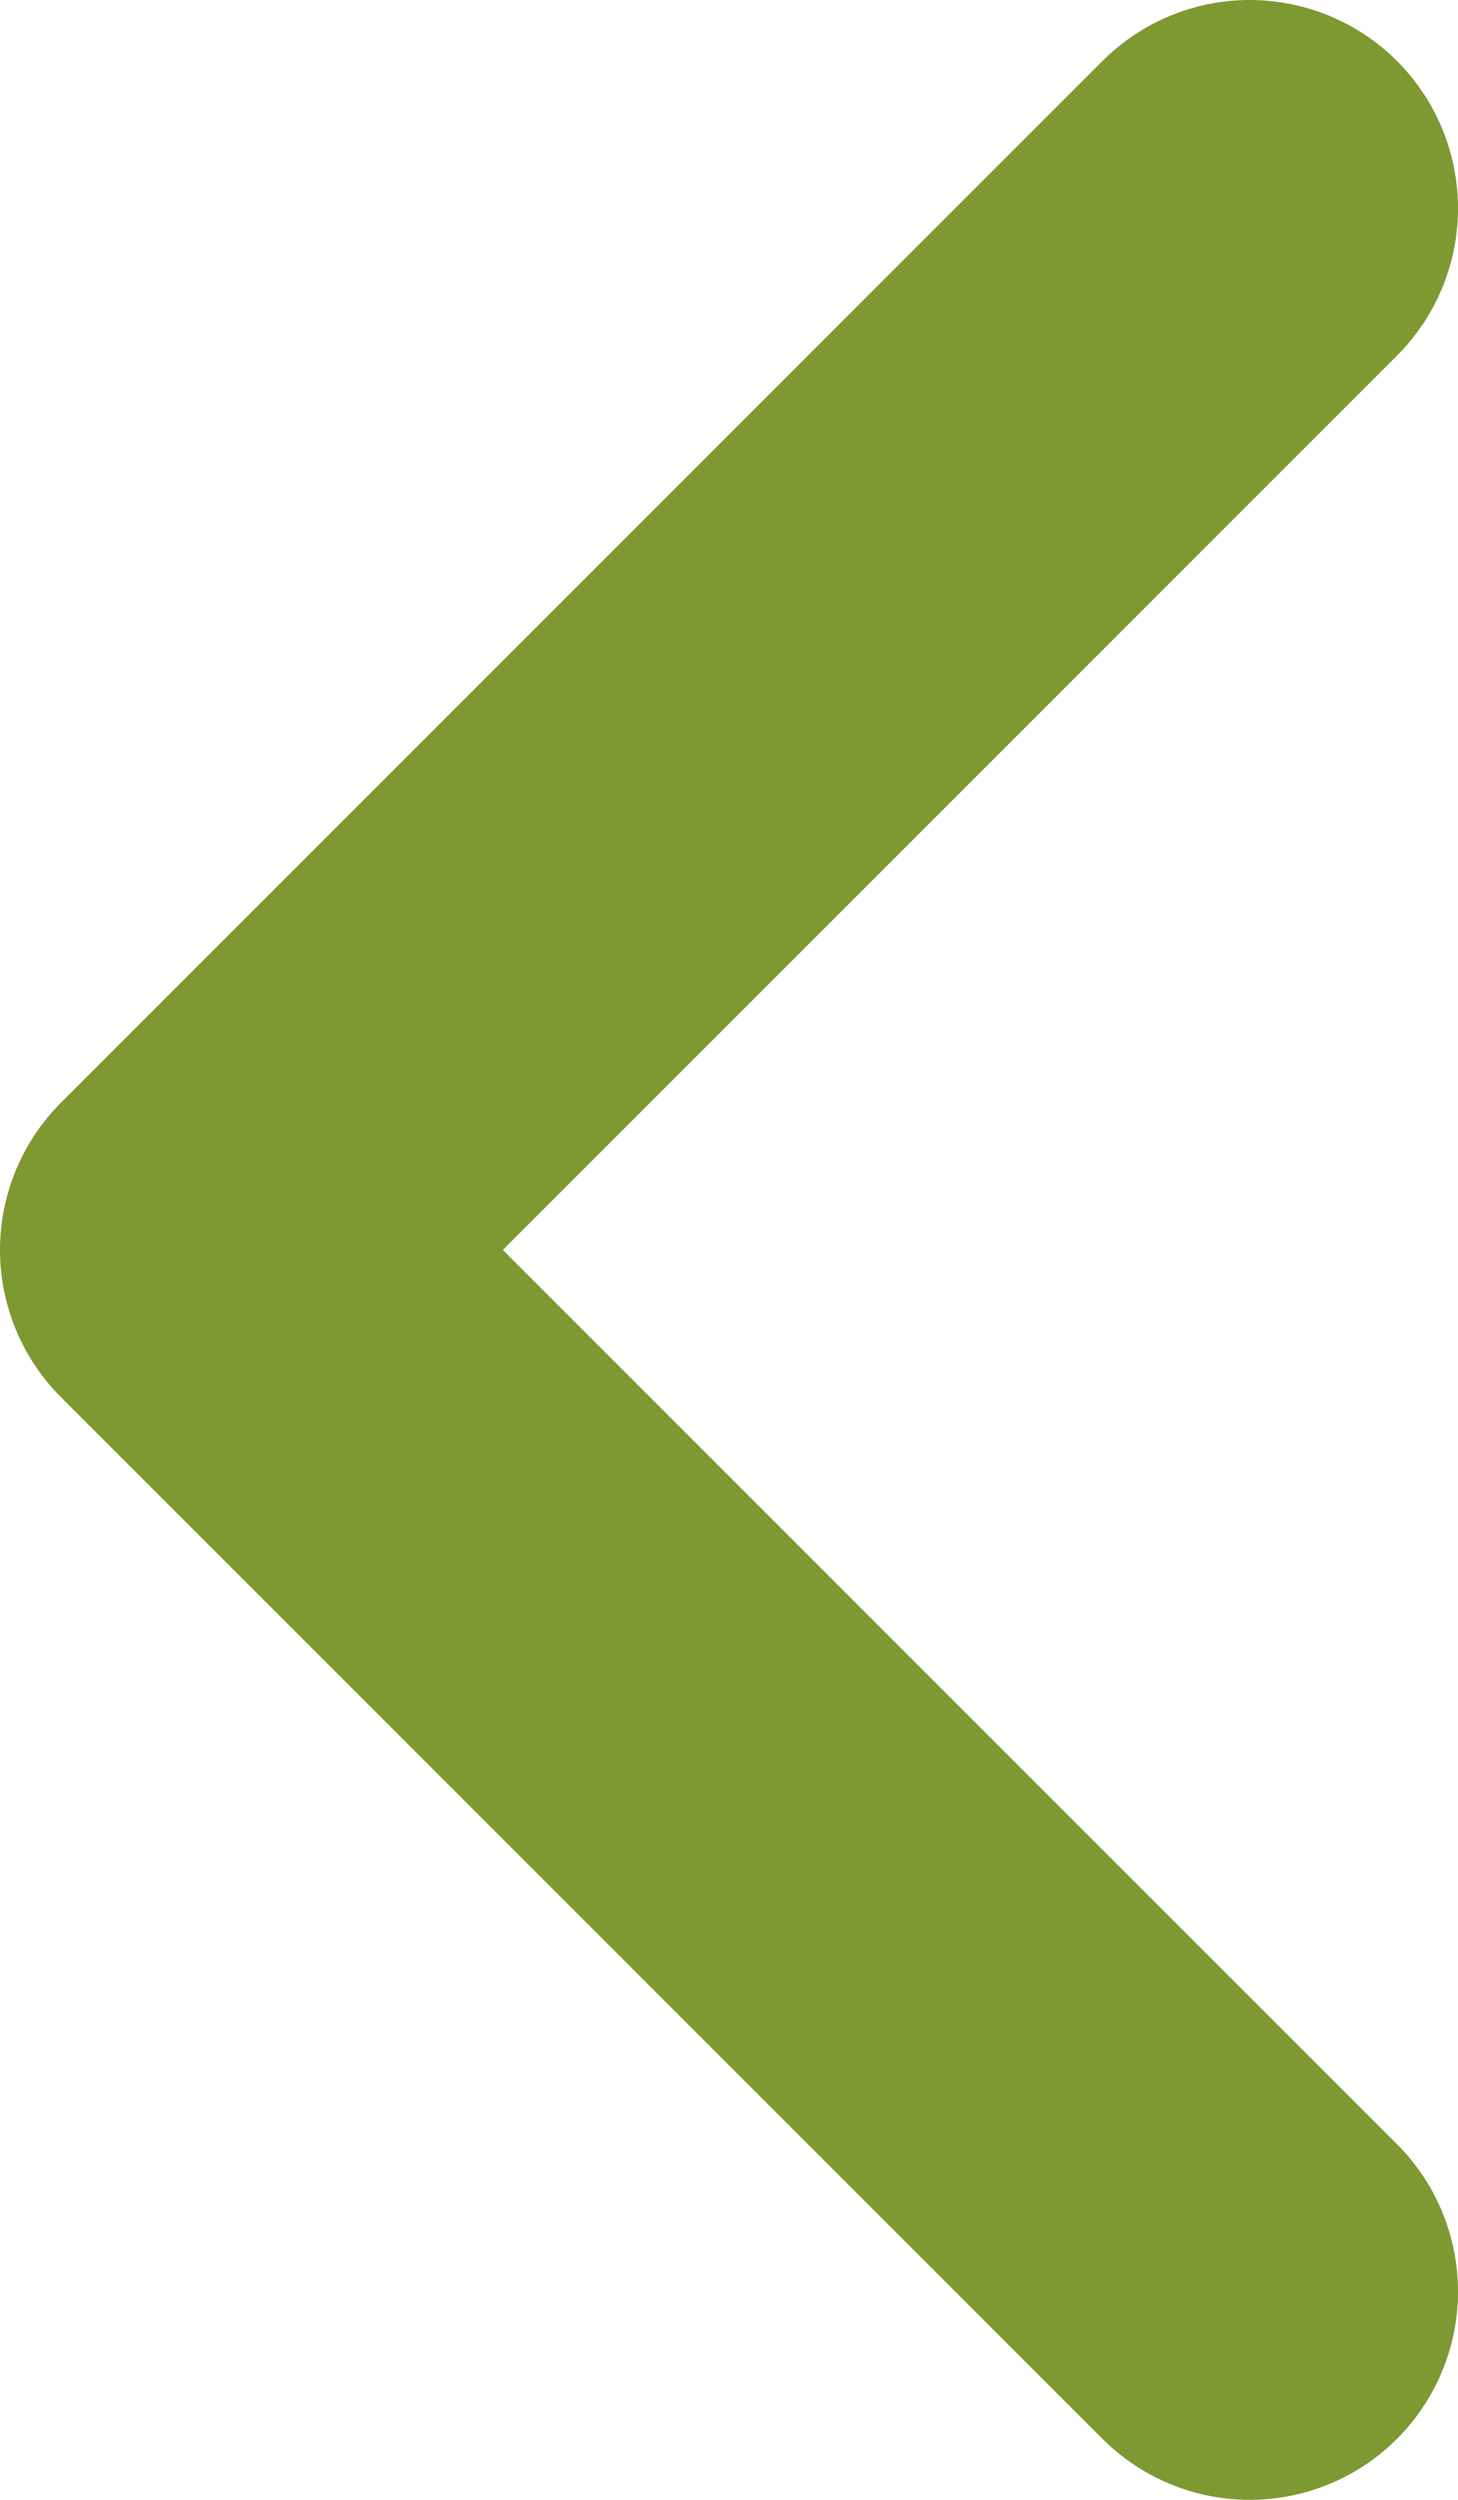 <svg width="7" height="12" viewBox="0 0 7 12" fill="none" xmlns="http://www.w3.org/2000/svg">
<path d="M6 1L1 6L6 11" stroke="#7E9832" stroke-width="2" stroke-linecap="round" stroke-linejoin="round"/>
</svg>
